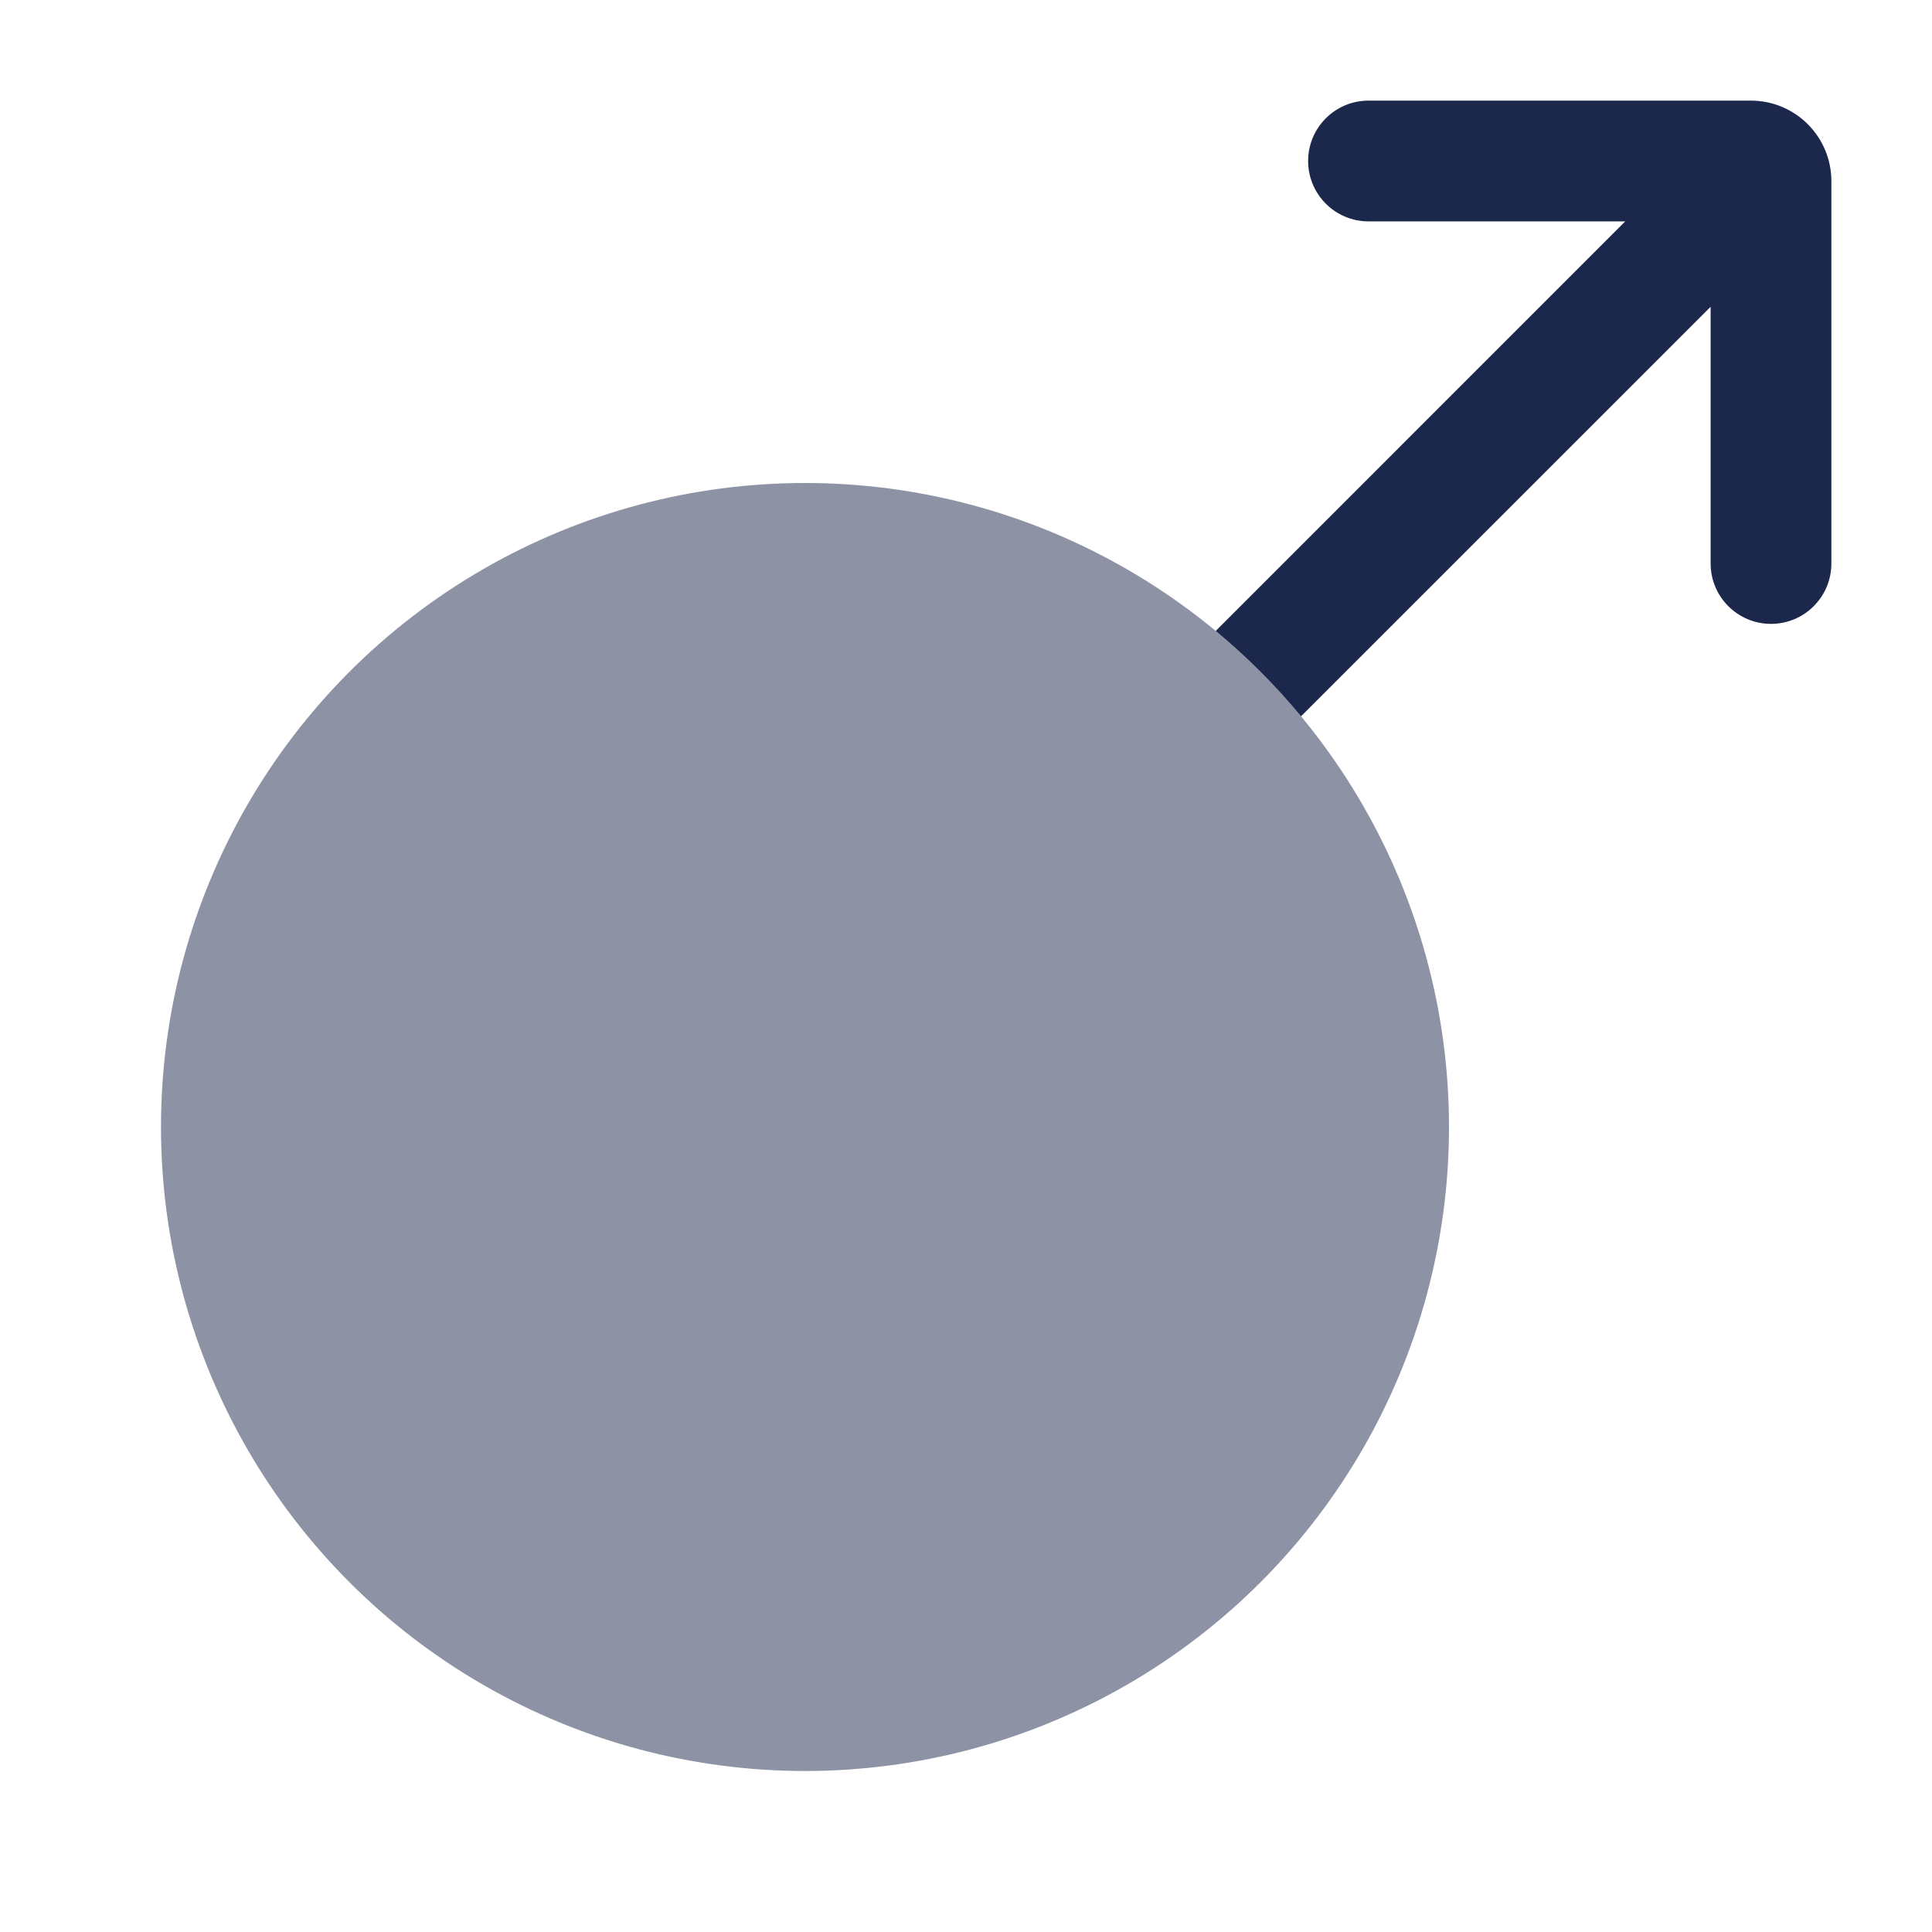<?xml version="1.0" encoding="utf-8"?><!-- Uploaded to: SVG Repo, www.svgrepo.com, Generator: SVG Repo Mixer Tools -->
<svg width="800px" height="800px" viewBox="0 0 24 24" fill="none" xmlns="http://www.w3.org/2000/svg">
<circle opacity="0.5" cx="10" cy="14" r="8" fill="#1C274C"/>
<path d="M17 1.25C16.586 1.25 16.25 1.586 16.25 2C16.25 2.414 16.586 2.75 17 2.75H20.189L15.102 7.838C15.487 8.157 15.842 8.512 16.162 8.898L21.25 3.811V7C21.25 7.414 21.586 7.75 22 7.75C22.414 7.75 22.75 7.414 22.75 7V2.25C22.75 1.698 22.302 1.25 21.75 1.25H17Z" fill="#1C274C"/>
</svg>